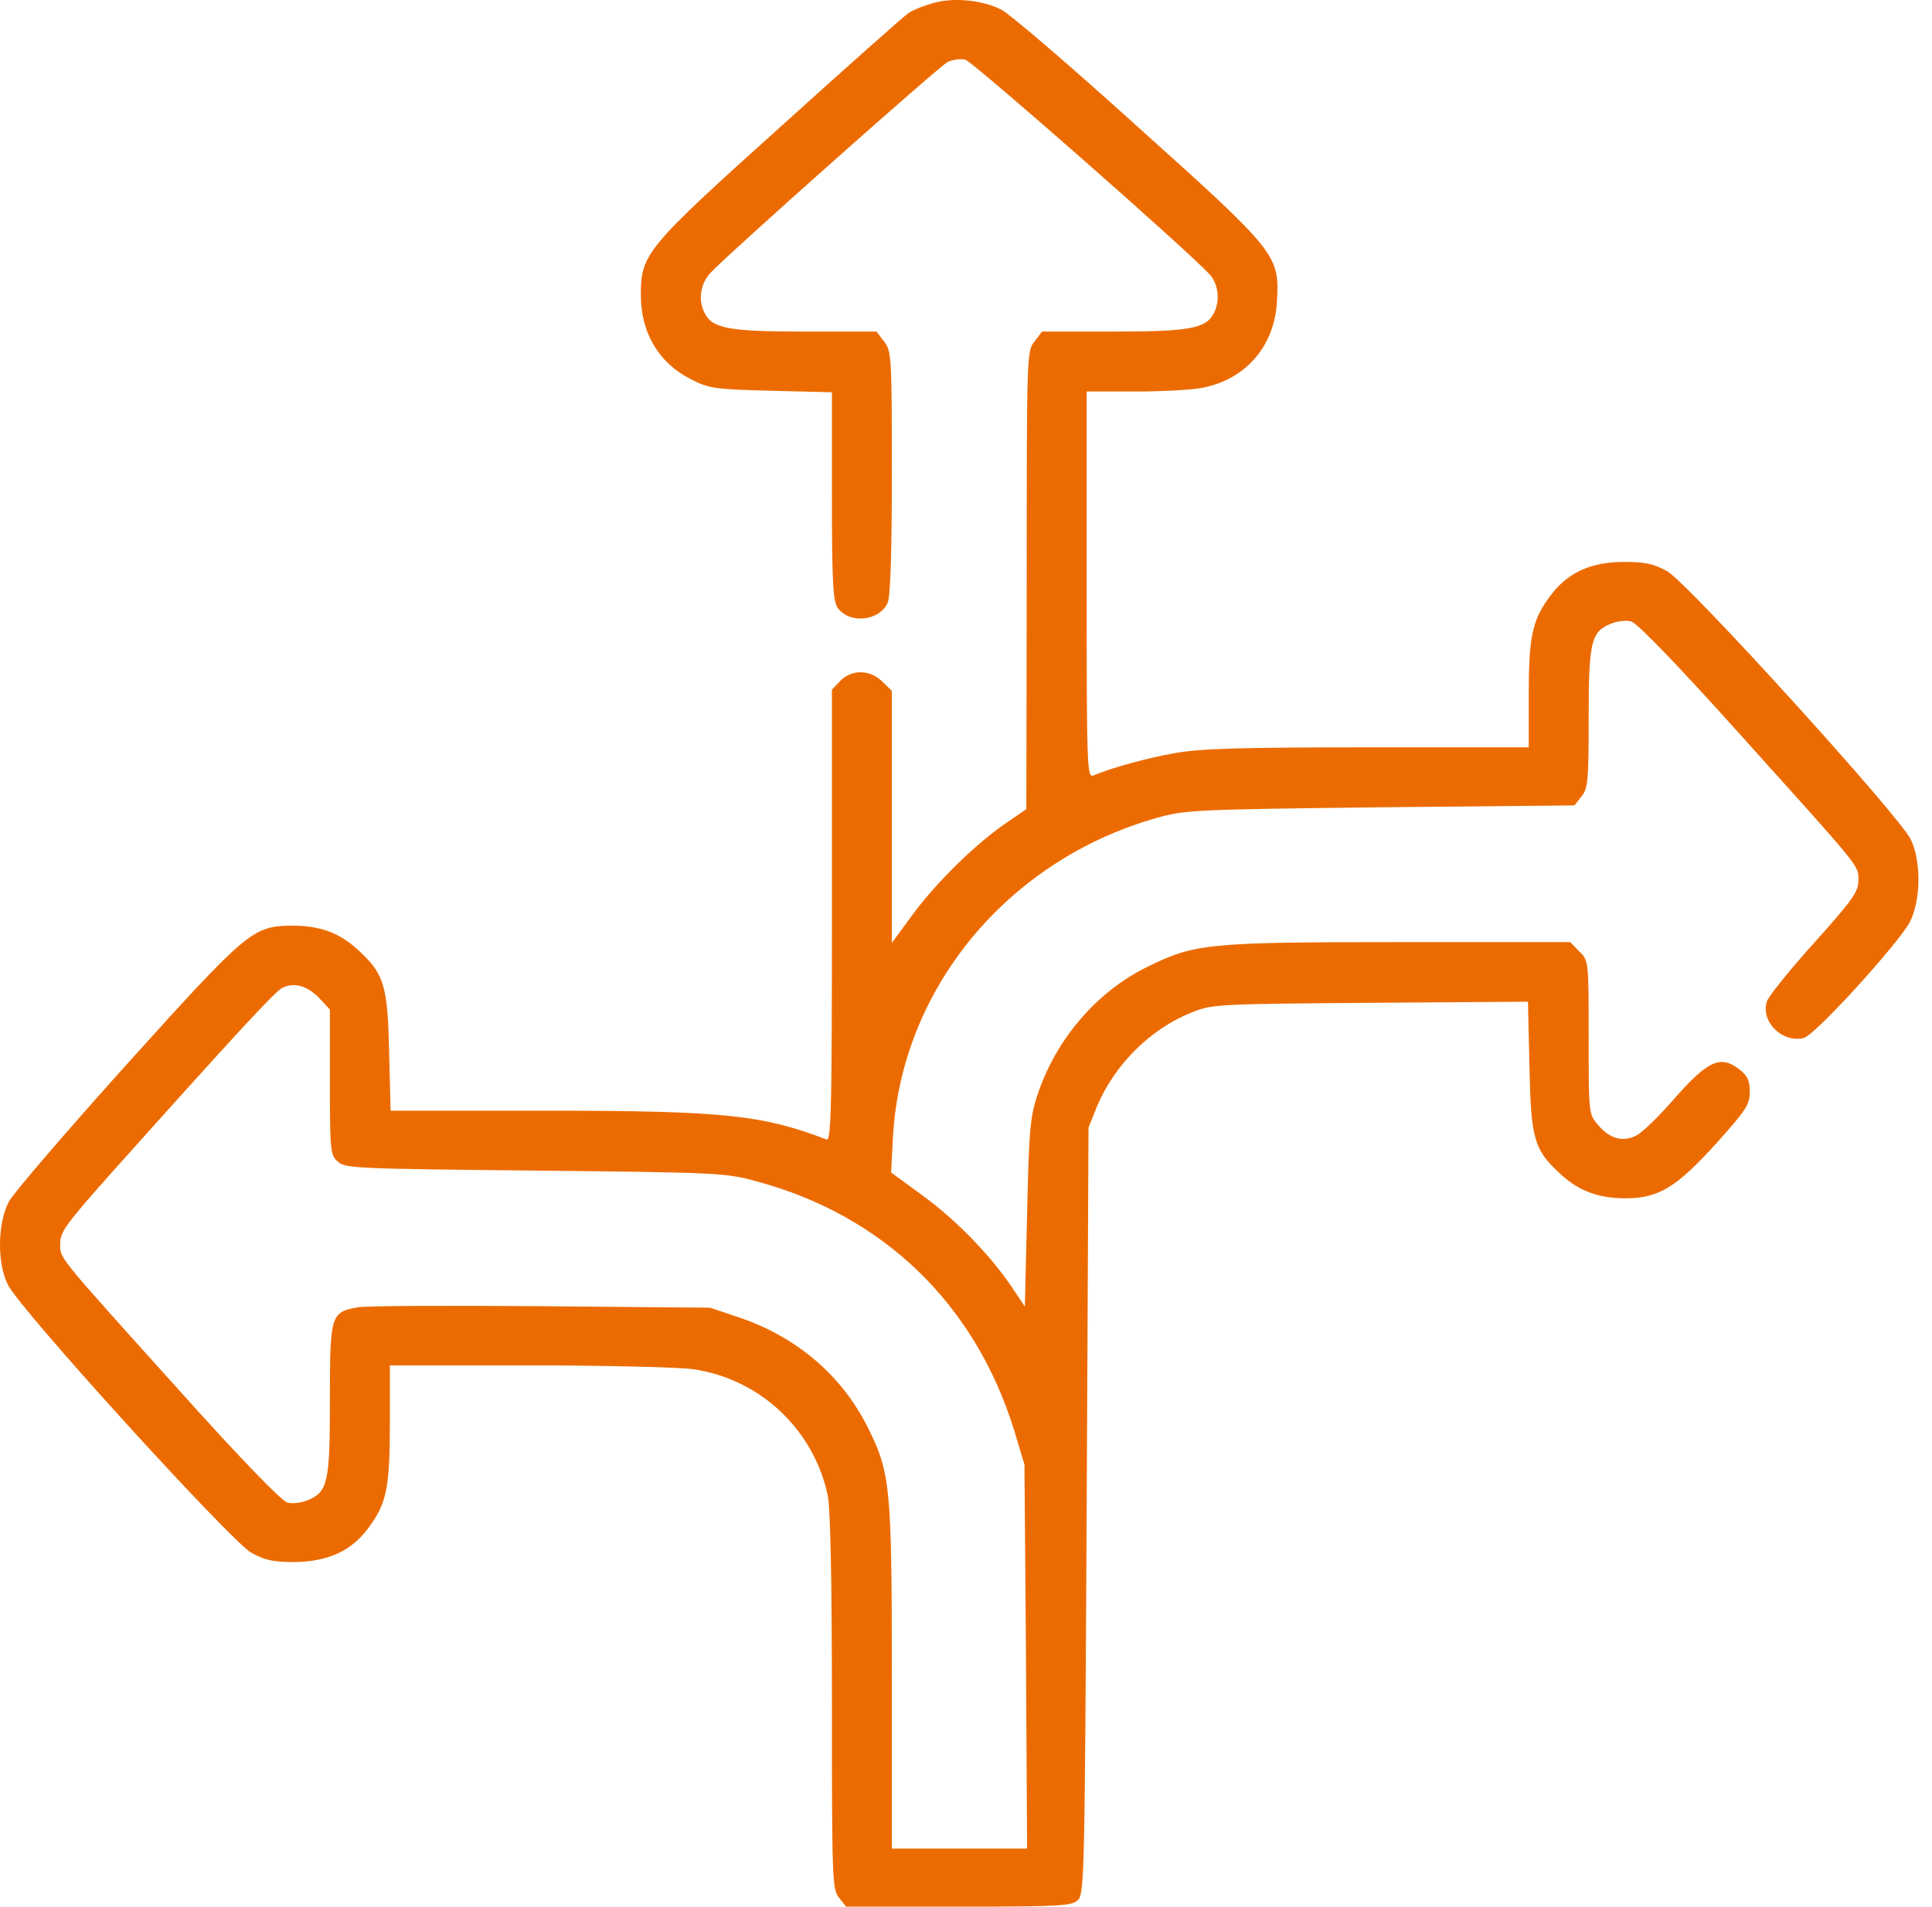 <?xml version="1.0" encoding="UTF-8"?> <svg xmlns="http://www.w3.org/2000/svg" width="77" height="76" viewBox="0 0 77 76" fill="none"> <path d="M37.187 0.123C36.814 0.227 36.366 0.407 36.202 0.526C36.022 0.645 33.723 2.691 31.095 5.065C25.735 9.887 25.541 10.126 25.541 11.754C25.541 13.262 26.243 14.456 27.527 15.113C28.259 15.486 28.453 15.516 30.737 15.576L33.156 15.636V19.771C33.156 23.176 33.2 23.952 33.38 24.221C33.843 24.878 35.037 24.773 35.38 24.027C35.485 23.773 35.545 22.101 35.545 18.831C35.545 14.173 35.53 13.993 35.231 13.605L34.932 13.217H32.096C29.08 13.217 28.408 13.098 28.094 12.5C27.811 11.963 27.9 11.306 28.348 10.843C29.095 10.052 37.411 2.661 37.754 2.482C37.949 2.377 38.277 2.333 38.471 2.377C38.785 2.467 47.28 9.932 48.206 10.933C48.564 11.321 48.639 12.008 48.37 12.5C48.056 13.098 47.385 13.217 44.369 13.217H41.532L41.233 13.605C40.92 13.993 40.92 14.128 40.92 23.131L40.905 32.254L40.143 32.776C38.964 33.567 37.381 35.105 36.411 36.404L35.545 37.584V32.552V27.535L35.171 27.177C34.694 26.684 33.932 26.669 33.484 27.147L33.156 27.491V36.494C33.156 44.093 33.126 45.482 32.947 45.422C30.379 44.437 28.811 44.273 21.704 44.273H15.568L15.508 41.928C15.448 39.256 15.314 38.808 14.224 37.823C13.492 37.166 12.731 36.897 11.641 36.897C10.073 36.912 9.864 37.091 5.056 42.421C2.653 45.094 0.532 47.557 0.353 47.901C-0.095 48.737 -0.124 50.334 0.309 51.2C0.756 52.156 9.192 61.428 10.013 61.891C10.551 62.189 10.879 62.264 11.73 62.264C13.089 62.249 14.03 61.816 14.716 60.86C15.418 59.905 15.538 59.263 15.538 56.68V54.425H21.107C24.153 54.425 27.079 54.5 27.602 54.575C30.274 54.948 32.439 56.978 32.992 59.621C33.096 60.144 33.156 62.951 33.156 67.848C33.156 74.955 33.171 75.313 33.439 75.642L33.723 76H38.217C42.323 76 42.726 75.97 42.965 75.731C43.219 75.477 43.234 74.597 43.309 60.203L43.383 44.944L43.712 44.123C44.398 42.466 45.832 41.018 47.489 40.361C48.28 40.032 48.489 40.017 54.611 39.973L60.897 39.928L60.956 42.511C61.016 45.437 61.136 45.84 62.24 46.841C62.972 47.498 63.733 47.766 64.823 47.766C66.122 47.751 66.824 47.318 68.392 45.587C69.586 44.258 69.736 44.034 69.736 43.526C69.736 43.078 69.646 42.884 69.347 42.645C68.571 42.033 68.078 42.257 66.675 43.855C66.108 44.511 65.451 45.139 65.227 45.258C64.689 45.542 64.152 45.392 63.689 44.84C63.316 44.407 63.316 44.377 63.316 41.346C63.316 38.3 63.316 38.285 62.942 37.927L62.584 37.554H55.746C48.101 37.554 47.608 37.614 45.727 38.539C43.712 39.525 42.069 41.436 41.338 43.675C41.054 44.526 41.009 45.109 40.935 48.364L40.845 52.081L40.307 51.275C39.456 50.021 38.083 48.602 36.739 47.632L35.515 46.736L35.589 45.318C35.918 39.42 40.143 34.299 46.071 32.612C47.22 32.283 47.534 32.268 54.999 32.179L62.748 32.104L63.032 31.746C63.286 31.432 63.316 31.134 63.316 28.64C63.316 25.595 63.405 25.191 64.196 24.863C64.45 24.758 64.823 24.713 65.017 24.773C65.242 24.833 66.854 26.49 69.318 29.238C74.275 34.747 74.066 34.478 74.066 35.105C74.066 35.553 73.827 35.882 72.289 37.599C71.318 38.674 70.482 39.719 70.422 39.913C70.154 40.719 71.035 41.585 71.886 41.376C72.334 41.272 75.633 37.643 76.111 36.763C76.559 35.911 76.574 34.329 76.156 33.463C75.693 32.507 67.257 23.221 66.451 22.773C65.913 22.474 65.57 22.399 64.734 22.399C63.375 22.399 62.45 22.832 61.748 23.803C61.061 24.743 60.927 25.4 60.927 27.759V29.79H54.521C49.55 29.79 47.847 29.835 46.862 30.014C45.742 30.208 44.324 30.596 43.577 30.91C43.324 31.014 43.309 30.596 43.309 23.31V15.606H45.235C46.28 15.606 47.504 15.546 47.922 15.457C49.639 15.128 50.804 13.799 50.893 12.008C50.998 10.171 50.908 10.052 45.339 5.05C42.681 2.646 40.248 0.556 39.919 0.392C39.173 0.003 38.023 -0.116 37.187 0.123ZM12.746 39.808L13.149 40.241V43.138C13.149 45.87 13.164 46.034 13.462 46.303C13.761 46.572 14.179 46.587 21.346 46.661C28.632 46.736 28.945 46.751 30.17 47.094C35.216 48.453 38.874 51.992 40.427 57.038L40.83 58.382L40.89 66.026L40.935 73.686H38.247H35.545V66.848C35.545 59.218 35.485 58.696 34.574 56.874C33.544 54.828 31.767 53.306 29.498 52.529L28.303 52.126L21.54 52.066C17.807 52.036 14.537 52.051 14.254 52.111C13.179 52.305 13.149 52.425 13.149 55.769C13.149 59.084 13.074 59.457 12.268 59.8C12.014 59.905 11.641 59.95 11.447 59.89C11.223 59.83 9.61 58.173 7.147 55.426C2.19 49.916 2.399 50.185 2.399 49.558C2.399 49.11 2.653 48.767 4.295 46.915C9.371 41.242 10.954 39.525 11.253 39.375C11.73 39.136 12.268 39.301 12.746 39.808Z" fill="#EC6B00"></path> </svg> 